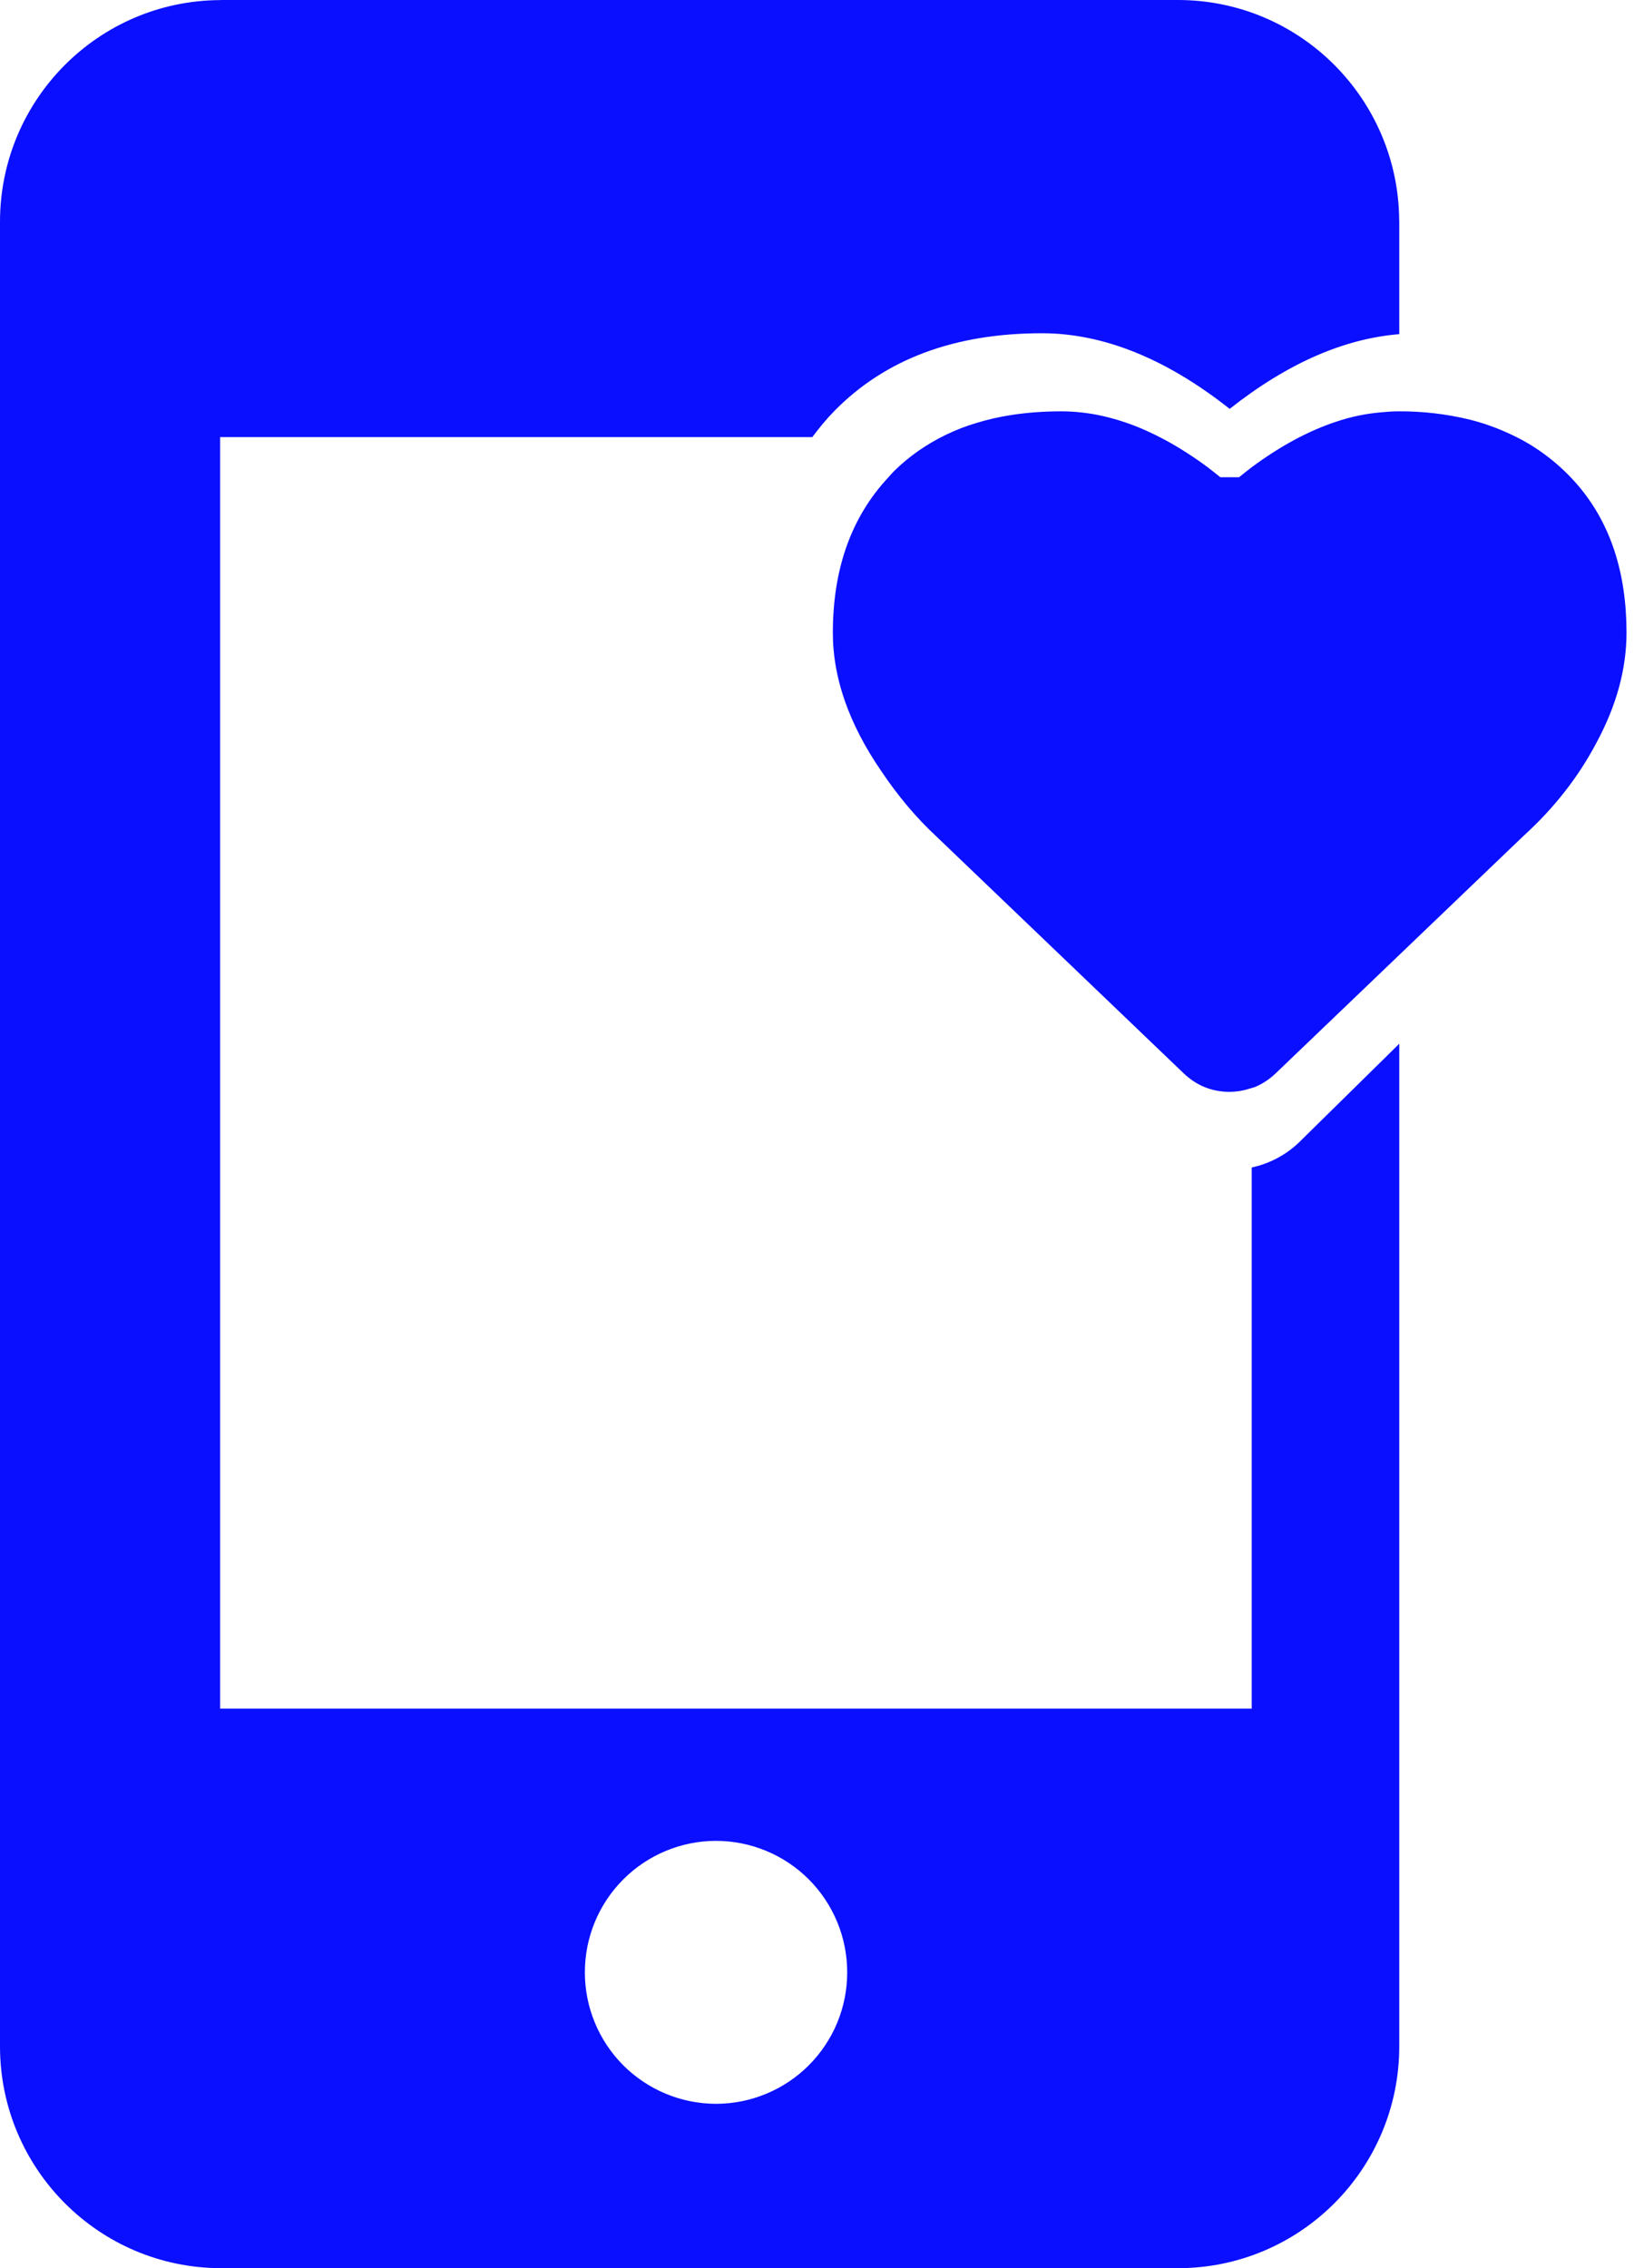 <?xml version="1.0" encoding="UTF-8"?> <svg xmlns="http://www.w3.org/2000/svg" width="58" height="80" viewBox="0 0 58 80" fill="none"><path fill-rule="evenodd" clip-rule="evenodd" d="M25.262 74.203C24.654 74.202 24.051 74.082 23.489 73.848C22.928 73.615 22.417 73.273 21.987 72.843C21.558 72.412 21.217 71.901 20.985 71.338C20.753 70.776 20.633 70.173 20.634 69.565C20.633 68.336 21.12 67.158 21.988 66.288C22.856 65.419 24.033 64.929 25.262 64.928C26.49 64.93 27.668 65.419 28.536 66.288C29.403 67.158 29.89 68.337 29.889 69.565C29.89 70.173 29.771 70.776 29.539 71.338C29.306 71.901 28.966 72.412 28.536 72.842C28.107 73.273 27.596 73.615 27.034 73.848C26.473 74.082 25.87 74.202 25.262 74.203V74.203ZM22.765 15.417H28.658C28.902 15.092 29.159 14.776 29.449 14.482C31.218 12.687 33.643 11.754 36.757 11.754C38.884 11.754 41.1 12.618 43.383 14.421C45.437 12.799 47.436 11.942 49.366 11.786V7.826L49.363 7.754C49.324 3.467 45.848 0 41.557 0H7.809C7.794 0 7.78 0.003 7.765 0.003C3.47 0.026 0 3.52 0 7.826V72.174C0 76.495 3.494 80 7.809 80H41.557C45.872 80 49.366 76.495 49.366 72.174V36.813L45.924 40.199C45.446 40.693 44.832 41.033 44.16 41.178V60.264H7.765V15.417H22.765V15.417Z" fill="#0A0FFF"></path><path fill-rule="evenodd" clip-rule="evenodd" d="M55.698 17.151C55.374 16.767 55.009 16.419 54.61 16.113C54.411 15.96 54.204 15.817 53.99 15.686C53.747 15.537 53.491 15.407 53.228 15.286C52.789 15.083 52.331 14.921 51.862 14.803C51.031 14.6 50.178 14.501 49.322 14.508C49.132 14.508 48.939 14.523 48.746 14.541C48.201 14.586 47.663 14.697 47.145 14.872C46.163 15.195 45.165 15.734 44.148 16.488C44.005 16.595 43.859 16.717 43.715 16.832H43.051C42.906 16.717 42.761 16.595 42.617 16.488C42.371 16.304 42.118 16.13 41.859 15.964C41.382 15.655 40.881 15.384 40.361 15.155C39.887 14.946 39.394 14.784 38.889 14.67C38.415 14.563 37.93 14.509 37.444 14.508C36.816 14.508 36.222 14.552 35.661 14.641C35.242 14.707 34.841 14.798 34.458 14.915C33.721 15.133 33.023 15.469 32.392 15.908C32.086 16.124 31.797 16.365 31.53 16.628C31.465 16.694 31.408 16.766 31.346 16.832C30.042 18.223 29.383 20.049 29.383 22.319C29.383 22.517 29.391 22.716 29.409 22.915C29.462 23.513 29.594 24.115 29.807 24.725C30.09 25.535 30.513 26.354 31.08 27.181C31.68 28.078 32.335 28.853 33.042 29.508L41.739 37.837C41.969 38.061 42.221 38.228 42.494 38.341C43 38.545 43.561 38.565 44.08 38.398C44.143 38.378 44.21 38.365 44.27 38.341C44.545 38.228 44.797 38.061 45.027 37.837L48.746 34.275L53.228 29.982L53.777 29.457C54.307 28.974 54.784 28.461 55.208 27.917C55.63 27.379 56.003 26.803 56.322 26.198C56.499 25.87 56.653 25.544 56.786 25.218C57.051 24.568 57.228 23.921 57.316 23.278C57.36 22.958 57.383 22.638 57.383 22.318C57.383 20.206 56.821 18.483 55.698 17.151" fill="#0A0FFF"></path></svg> 